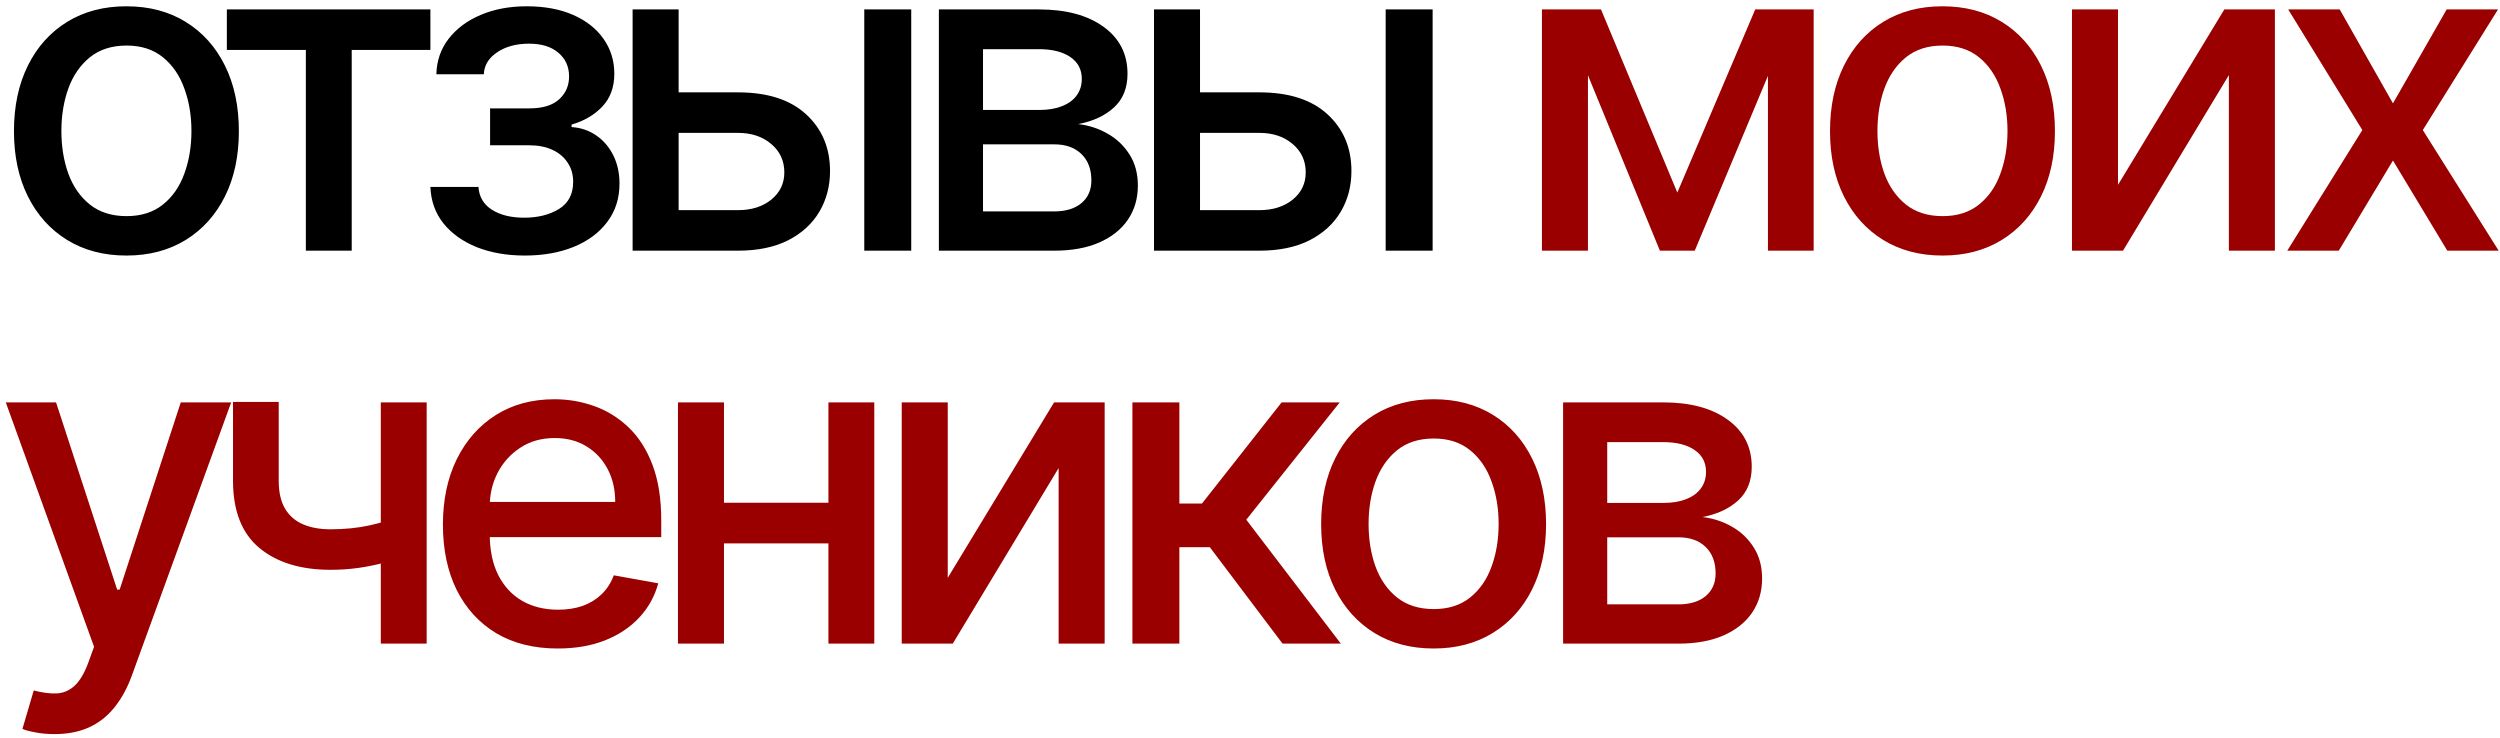 <?xml version="1.0" encoding="UTF-8"?> <svg xmlns="http://www.w3.org/2000/svg" width="369" height="109" viewBox="0 0 369 109" fill="none"><path d="M18.659 37.719C15.32 37.719 12.407 36.954 9.919 35.424C7.431 33.894 5.499 31.753 4.123 29.002C2.748 26.251 2.06 23.037 2.06 19.358C2.06 15.665 2.748 12.434 4.123 9.668C5.499 6.902 7.431 4.753 9.919 3.223C12.407 1.693 15.32 0.928 18.659 0.928C21.997 0.928 24.91 1.693 27.398 3.223C29.887 4.753 31.818 6.902 33.194 9.668C34.569 12.434 35.257 15.665 35.257 19.358C35.257 23.037 34.569 26.251 33.194 29.002C31.818 31.753 29.887 33.894 27.398 35.424C24.91 36.954 21.997 37.719 18.659 37.719ZM18.682 31.9C20.845 31.9 22.638 31.328 24.06 30.184C25.482 29.041 26.533 27.518 27.213 25.617C27.908 23.716 28.256 21.622 28.256 19.335C28.256 17.063 27.908 14.977 27.213 13.076C26.533 11.159 25.482 9.622 24.06 8.463C22.638 7.303 20.845 6.724 18.682 6.724C16.503 6.724 14.694 7.303 13.257 8.463C11.835 9.622 10.777 11.159 10.081 13.076C9.401 14.977 9.061 17.063 9.061 19.335C9.061 21.622 9.401 23.716 10.081 25.617C10.777 27.518 11.835 29.041 13.257 30.184C14.694 31.328 16.503 31.9 18.682 31.9ZM33.483 7.373V1.392H63.527V7.373H51.913V37H45.144V7.373H33.483ZM63.526 27.588H70.62C70.713 29.041 71.37 30.161 72.591 30.949C73.827 31.738 75.427 32.132 77.389 32.132C79.383 32.132 81.083 31.707 82.49 30.857C83.896 29.991 84.599 28.654 84.599 26.846C84.599 25.764 84.329 24.822 83.788 24.018C83.262 23.199 82.513 22.565 81.539 22.117C80.581 21.669 79.445 21.445 78.131 21.445H72.336V15.997H78.131C80.094 15.997 81.562 15.549 82.536 14.652C83.51 13.756 83.996 12.635 83.996 11.291C83.996 9.838 83.471 8.671 82.42 7.79C81.385 6.894 79.94 6.446 78.085 6.446C76.2 6.446 74.631 6.871 73.379 7.721C72.127 8.555 71.47 9.637 71.409 10.966H64.407C64.454 8.973 65.056 7.226 66.216 5.727C67.39 4.213 68.967 3.038 70.945 2.203C72.939 1.353 75.203 0.928 77.737 0.928C80.38 0.928 82.667 1.353 84.599 2.203C86.531 3.053 88.022 4.228 89.073 5.727C90.14 7.226 90.673 8.949 90.673 10.897C90.673 12.86 90.086 14.467 88.911 15.719C87.752 16.955 86.237 17.844 84.367 18.385V18.756C85.743 18.848 86.964 19.265 88.03 20.007C89.097 20.749 89.931 21.731 90.534 22.951C91.137 24.172 91.438 25.556 91.438 27.101C91.438 29.28 90.835 31.166 89.63 32.758C88.44 34.349 86.786 35.578 84.669 36.444C82.567 37.294 80.164 37.719 77.459 37.719C74.832 37.719 72.475 37.309 70.388 36.49C68.317 35.655 66.672 34.481 65.451 32.966C64.245 31.452 63.604 29.659 63.526 27.588ZM98.589 13.632H108.928C113.287 13.632 116.64 14.714 118.989 16.878C121.339 19.041 122.513 21.831 122.513 25.247C122.513 27.472 121.988 29.474 120.937 31.251C119.886 33.028 118.348 34.434 116.323 35.47C114.299 36.49 111.834 37 108.928 37H93.373V1.392H100.165V31.019H108.928C110.922 31.019 112.56 30.501 113.843 29.466C115.126 28.415 115.767 27.078 115.767 25.455C115.767 23.74 115.126 22.341 113.843 21.259C112.56 20.162 110.922 19.613 108.928 19.613H98.589V13.632ZM127.567 37V1.392H134.498V37H127.567ZM138.578 37V1.392H153.345C157.363 1.392 160.547 2.25 162.896 3.965C165.245 5.665 166.42 7.976 166.42 10.897C166.42 12.983 165.755 14.637 164.426 15.858C163.097 17.079 161.335 17.898 159.14 18.315C160.732 18.5 162.193 18.98 163.522 19.752C164.851 20.51 165.917 21.53 166.721 22.812C167.54 24.095 167.95 25.625 167.95 27.402C167.95 29.288 167.463 30.957 166.489 32.41C165.516 33.847 164.101 34.975 162.247 35.794C160.408 36.598 158.19 37 155.594 37H138.578ZM145.092 31.204H155.594C157.309 31.204 158.654 30.795 159.627 29.976C160.601 29.157 161.088 28.044 161.088 26.637C161.088 24.984 160.601 23.686 159.627 22.743C158.654 21.785 157.309 21.306 155.594 21.306H145.092V31.204ZM145.092 16.229H153.414C154.713 16.229 155.825 16.043 156.753 15.672C157.695 15.301 158.414 14.776 158.909 14.096C159.419 13.4 159.674 12.581 159.674 11.639C159.674 10.263 159.11 9.189 157.981 8.416C156.853 7.643 155.308 7.257 153.345 7.257H145.092V16.229ZM175.547 13.632H185.886C190.245 13.632 193.598 14.714 195.947 16.878C198.297 19.041 199.471 21.831 199.471 25.247C199.471 27.472 198.946 29.474 197.895 31.251C196.844 33.028 195.306 34.434 193.281 35.47C191.257 36.49 188.792 37 185.886 37H170.331V1.392H177.123V31.019H185.886C187.88 31.019 189.518 30.501 190.801 29.466C192.084 28.415 192.725 27.078 192.725 25.455C192.725 23.74 192.084 22.341 190.801 21.259C189.518 20.162 187.88 19.613 185.886 19.613H175.547V13.632ZM204.525 37V1.392H211.456V37H204.525Z" fill="black"></path><path d="M247.573 28.423L259.071 1.392H265.052L250.146 37H245L230.395 1.392H236.306L247.573 28.423ZM234.382 1.392V37H227.59V1.392H234.382ZM260.949 37V1.392H267.695V37H260.949ZM286.71 37.719C283.372 37.719 280.458 36.954 277.97 35.424C275.482 33.894 273.55 31.753 272.175 29.002C270.799 26.251 270.111 23.037 270.111 19.358C270.111 15.665 270.799 12.434 272.175 9.668C273.55 6.902 275.482 4.753 277.97 3.223C280.458 1.693 283.372 0.928 286.71 0.928C290.048 0.928 292.961 1.693 295.45 3.223C297.938 4.753 299.87 6.902 301.245 9.668C302.621 12.434 303.308 15.665 303.308 19.358C303.308 23.037 302.621 26.251 301.245 29.002C299.87 31.753 297.938 33.894 295.45 35.424C292.961 36.954 290.048 37.719 286.71 37.719ZM286.733 31.9C288.897 31.9 290.689 31.328 292.111 30.184C293.533 29.041 294.584 27.518 295.264 25.617C295.96 23.716 296.307 21.622 296.307 19.335C296.307 17.063 295.96 14.977 295.264 13.076C294.584 11.159 293.533 9.622 292.111 8.463C290.689 7.303 288.897 6.724 286.733 6.724C284.554 6.724 282.746 7.303 281.308 8.463C279.887 9.622 278.828 11.159 278.132 13.076C277.452 14.977 277.112 17.063 277.112 19.335C277.112 21.622 277.452 23.716 278.132 25.617C278.828 27.518 279.887 29.041 281.308 30.184C282.746 31.328 284.554 31.9 286.733 31.9ZM312.615 27.287L328.31 1.392H335.774V37H328.982V11.082L313.357 37H305.823V1.392H312.615V27.287ZM345.342 1.392L353.201 15.255L361.129 1.392H368.71L357.606 19.196L368.803 37H361.222L353.201 23.693L345.203 37H337.599L348.68 19.196L337.738 1.392H345.342ZM8.041 108.353C7.006 108.353 6.063 108.268 5.213 108.098C4.363 107.943 3.729 107.773 3.312 107.588L4.981 101.908C6.248 102.248 7.377 102.395 8.366 102.349C9.355 102.302 10.228 101.932 10.985 101.236C11.758 100.541 12.438 99.405 13.025 97.828L13.883 95.464L0.855 59.392H8.273L17.291 87.025H17.662L26.68 59.392H34.121L19.447 99.752C18.767 101.607 17.901 103.176 16.85 104.458C15.799 105.757 14.548 106.73 13.095 107.379C11.642 108.028 9.957 108.353 8.041 108.353ZM62.977 59.392V95H56.207V59.392H62.977ZM60.032 75.921V81.902C58.966 82.335 57.838 82.721 56.648 83.061C55.458 83.386 54.206 83.641 52.892 83.826C51.579 84.012 50.211 84.104 48.789 84.104C44.384 84.104 40.884 83.03 38.288 80.882C35.691 78.718 34.393 75.411 34.393 70.96V59.322H41.139V70.96C41.139 72.644 41.448 74.012 42.066 75.063C42.684 76.114 43.565 76.887 44.709 77.382C45.853 77.876 47.213 78.123 48.789 78.123C50.876 78.123 52.8 77.93 54.562 77.544C56.339 77.142 58.162 76.601 60.032 75.921ZM82.322 95.719C78.813 95.719 75.792 94.969 73.257 93.47C70.738 91.955 68.791 89.83 67.415 87.095C66.055 84.344 65.375 81.121 65.375 77.428C65.375 73.781 66.055 70.566 67.415 67.784C68.791 65.002 70.707 62.831 73.165 61.27C75.637 59.709 78.527 58.928 81.835 58.928C83.844 58.928 85.791 59.261 87.677 59.925C89.562 60.59 91.254 61.633 92.754 63.055C94.253 64.477 95.435 66.323 96.3 68.595C97.166 70.852 97.599 73.595 97.599 76.825V79.282H69.293V74.09H90.806C90.806 72.266 90.435 70.651 89.694 69.245C88.952 67.823 87.909 66.702 86.564 65.883C85.235 65.064 83.674 64.654 81.881 64.654C79.934 64.654 78.234 65.133 76.781 66.092C75.344 67.034 74.231 68.271 73.443 69.801C72.67 71.315 72.284 72.961 72.284 74.739V78.796C72.284 81.176 72.701 83.2 73.535 84.869C74.385 86.538 75.568 87.814 77.082 88.694C78.597 89.56 80.367 89.993 82.391 89.993C83.705 89.993 84.903 89.807 85.984 89.436C87.066 89.05 88.001 88.478 88.789 87.721C89.578 86.963 90.18 86.028 90.598 84.916L97.158 86.098C96.633 88.03 95.69 89.722 94.33 91.175C92.985 92.612 91.293 93.733 89.253 94.536C87.228 95.325 84.918 95.719 82.322 95.719ZM124.2 74.206V80.21H104.912V74.206H124.2ZM106.859 59.392V95H100.067V59.392H106.859ZM129.045 59.392V95H122.276V59.392H129.045ZM139.888 85.287L155.582 59.392H163.047V95H156.254V69.082L140.629 95H133.095V59.392H139.888V85.287ZM167.143 95V59.392H174.075V74.321H177.413L189.167 59.392H197.744L183.951 76.709L197.906 95H189.306L178.572 80.766H174.075V95H167.143ZM211.601 95.719C208.262 95.719 205.349 94.954 202.861 93.424C200.373 91.894 198.441 89.753 197.065 87.002C195.69 84.251 195.002 81.037 195.002 77.358C195.002 73.665 195.69 70.434 197.065 67.668C198.441 64.902 200.373 62.753 202.861 61.223C205.349 59.693 208.262 58.928 211.601 58.928C214.939 58.928 217.852 59.693 220.34 61.223C222.829 62.753 224.76 64.902 226.136 67.668C227.511 70.434 228.199 73.665 228.199 77.358C228.199 81.037 227.511 84.251 226.136 87.002C224.76 89.753 222.829 91.894 220.34 93.424C217.852 94.954 214.939 95.719 211.601 95.719ZM211.624 89.9C213.787 89.9 215.58 89.328 217.002 88.184C218.424 87.041 219.475 85.518 220.155 83.618C220.85 81.716 221.198 79.622 221.198 77.335C221.198 75.063 220.85 72.977 220.155 71.076C219.475 69.159 218.424 67.622 217.002 66.463C215.58 65.303 213.787 64.724 211.624 64.724C209.445 64.724 207.636 65.303 206.199 66.463C204.777 67.622 203.719 69.159 203.023 71.076C202.343 72.977 202.003 75.063 202.003 77.335C202.003 79.622 202.343 81.716 203.023 83.618C203.719 85.518 204.777 87.041 206.199 88.184C207.636 89.328 209.445 89.9 211.624 89.9ZM230.714 95V59.392H245.481C249.499 59.392 252.683 60.25 255.032 61.965C257.381 63.665 258.556 65.976 258.556 68.897C258.556 70.983 257.891 72.637 256.562 73.858C255.233 75.079 253.471 75.898 251.276 76.315C252.868 76.501 254.329 76.98 255.658 77.752C256.987 78.51 258.053 79.53 258.857 80.812C259.676 82.095 260.086 83.625 260.086 85.403C260.086 87.288 259.599 88.957 258.625 90.41C257.652 91.847 256.237 92.975 254.383 93.794C252.544 94.598 250.326 95 247.73 95H230.714ZM237.228 89.204H247.73C249.445 89.204 250.79 88.795 251.763 87.976C252.737 87.157 253.224 86.044 253.224 84.638C253.224 82.984 252.737 81.686 251.763 80.743C250.79 79.785 249.445 79.306 247.73 79.306H237.228V89.204ZM237.228 74.229H245.55C246.849 74.229 247.961 74.043 248.889 73.672C249.831 73.301 250.55 72.776 251.045 72.096C251.555 71.4 251.81 70.581 251.81 69.639C251.81 68.263 251.245 67.189 250.117 66.416C248.989 65.644 247.444 65.257 245.481 65.257H237.228V74.229Z" fill="#9A0000"></path></svg> 